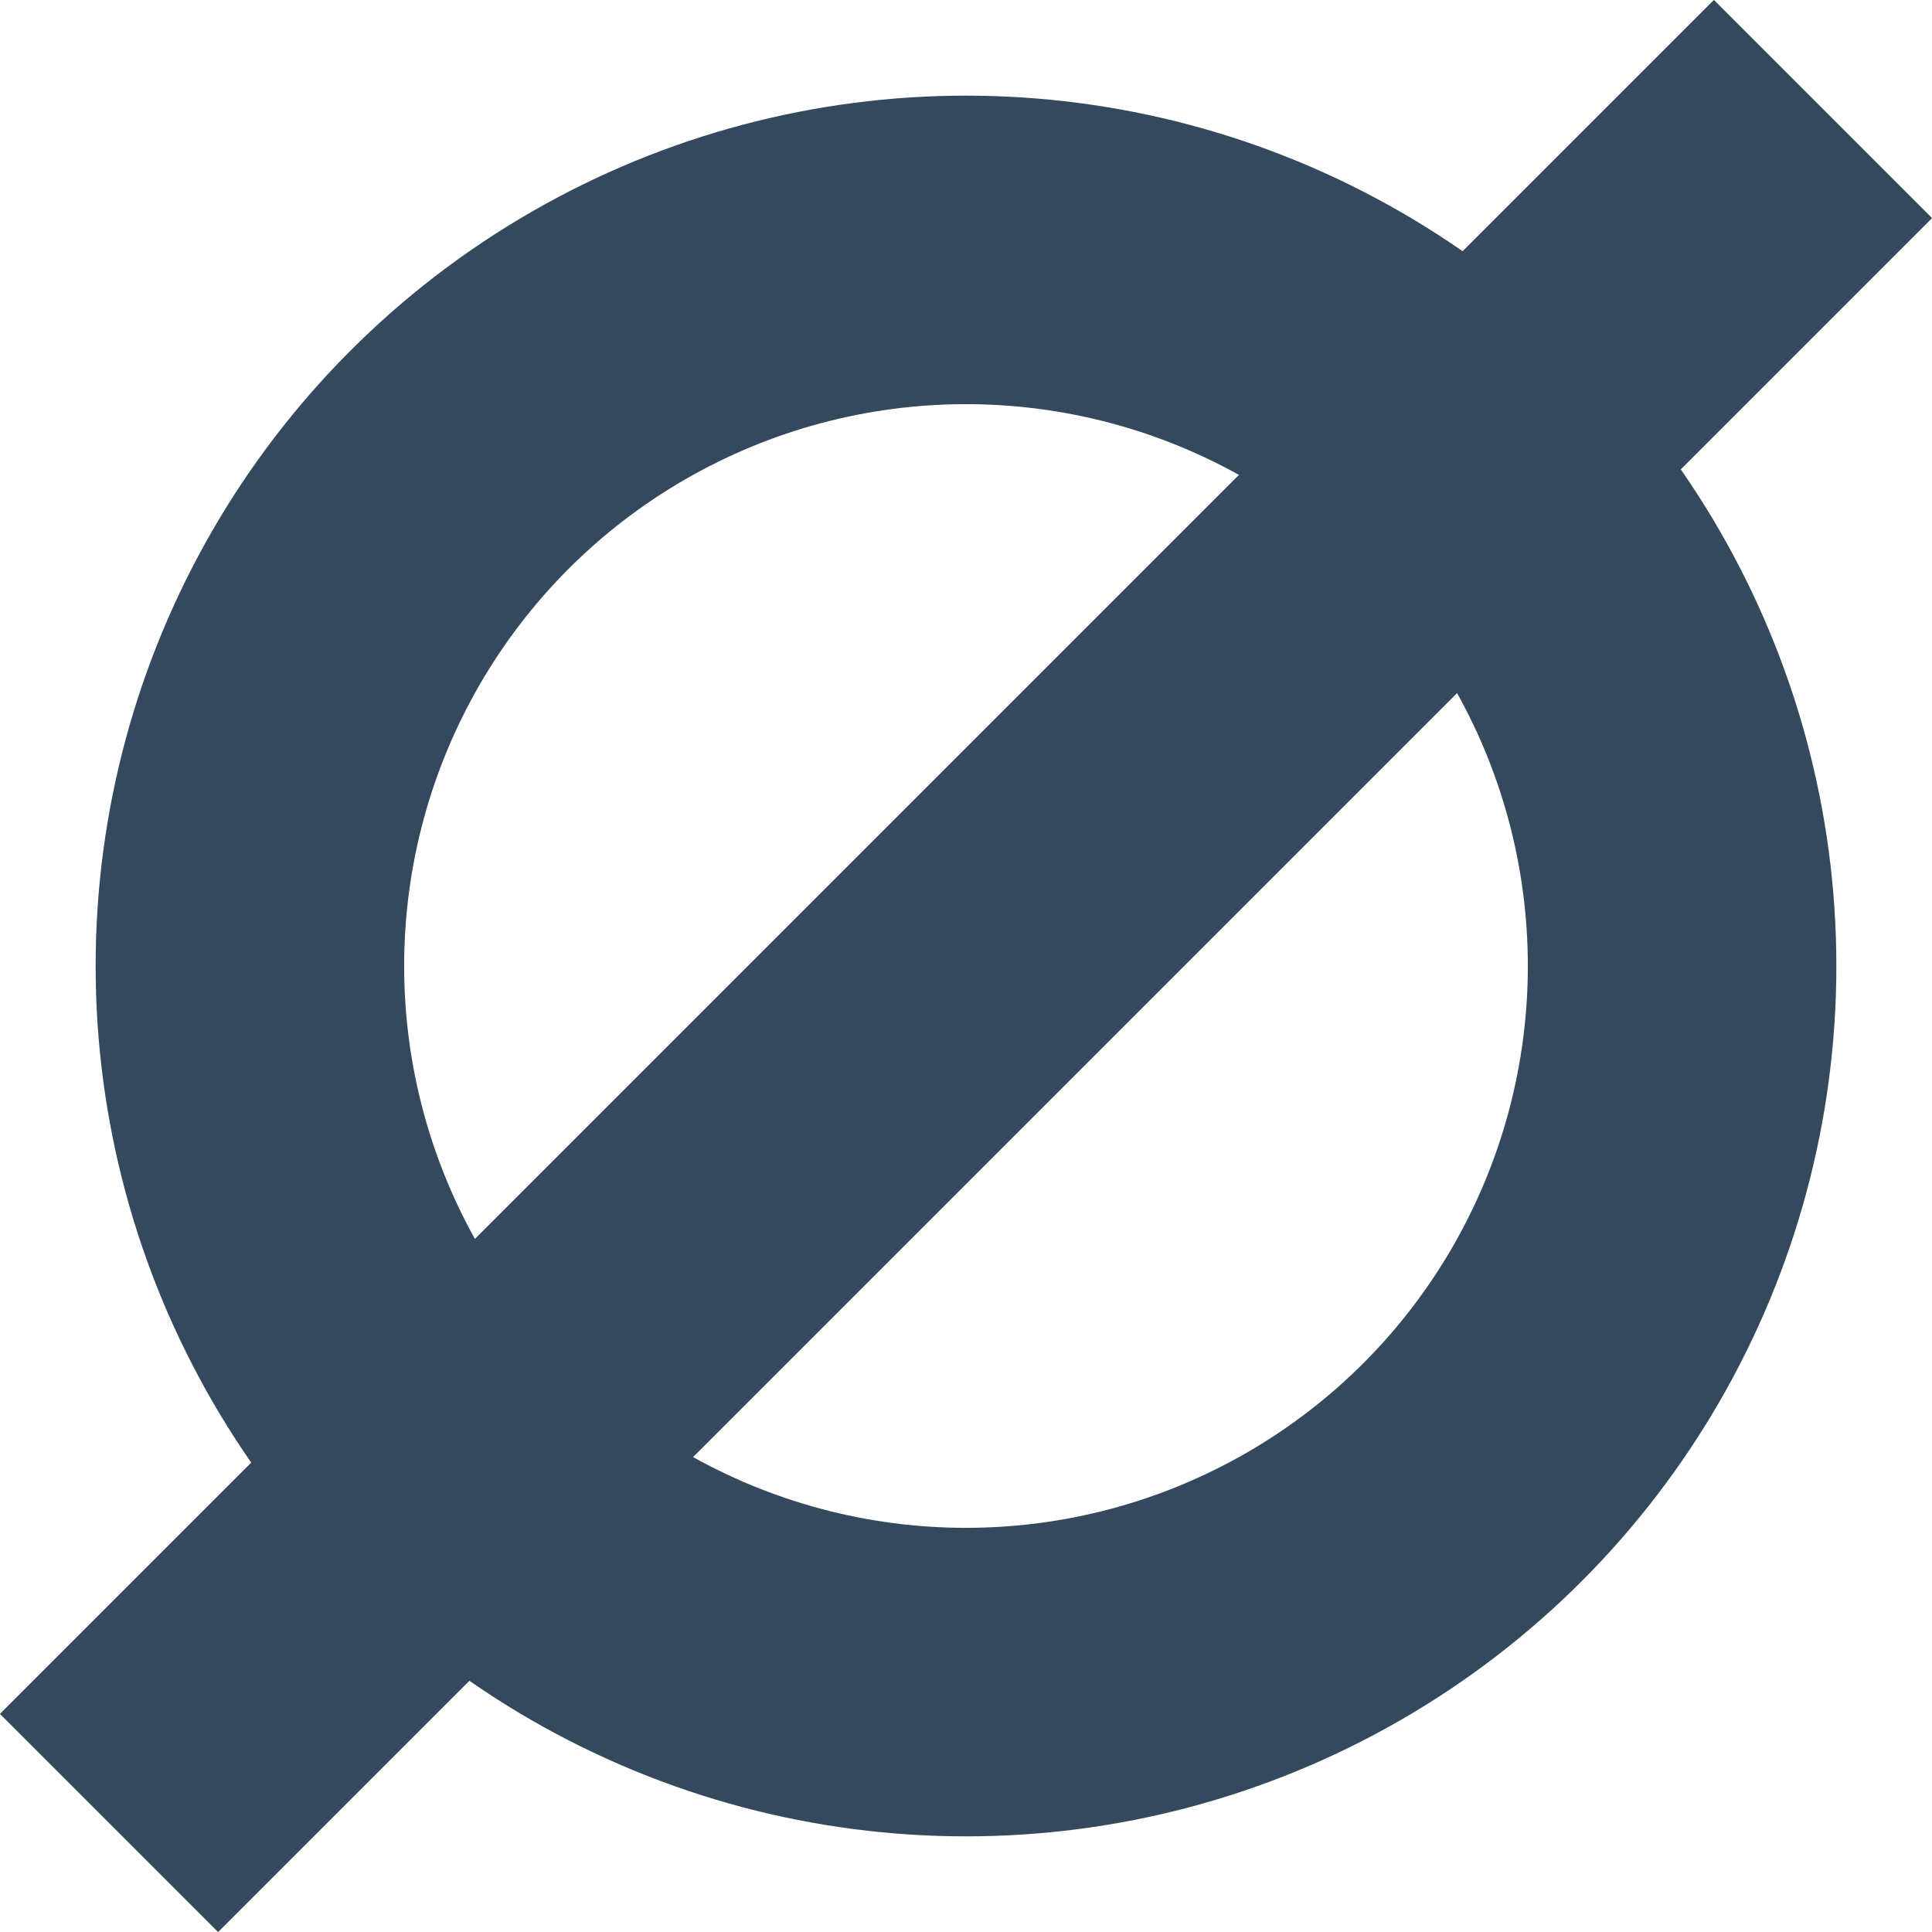 <svg viewBox="0 0 56.36 56.36" xmlns="http://www.w3.org/2000/svg"><title>DM_ff</title><circle style="fill:none;stroke:#34495d;stroke-miterlimit:10;stroke-width:9px" r="20.89" cy="28.18" cx="28.18"></circle><line style="fill:none;stroke:#34495d;stroke-miterlimit:10;stroke-width:9px" y2="3.18" x2="53.18" y1="53.18" x1="3.18"></line></svg>